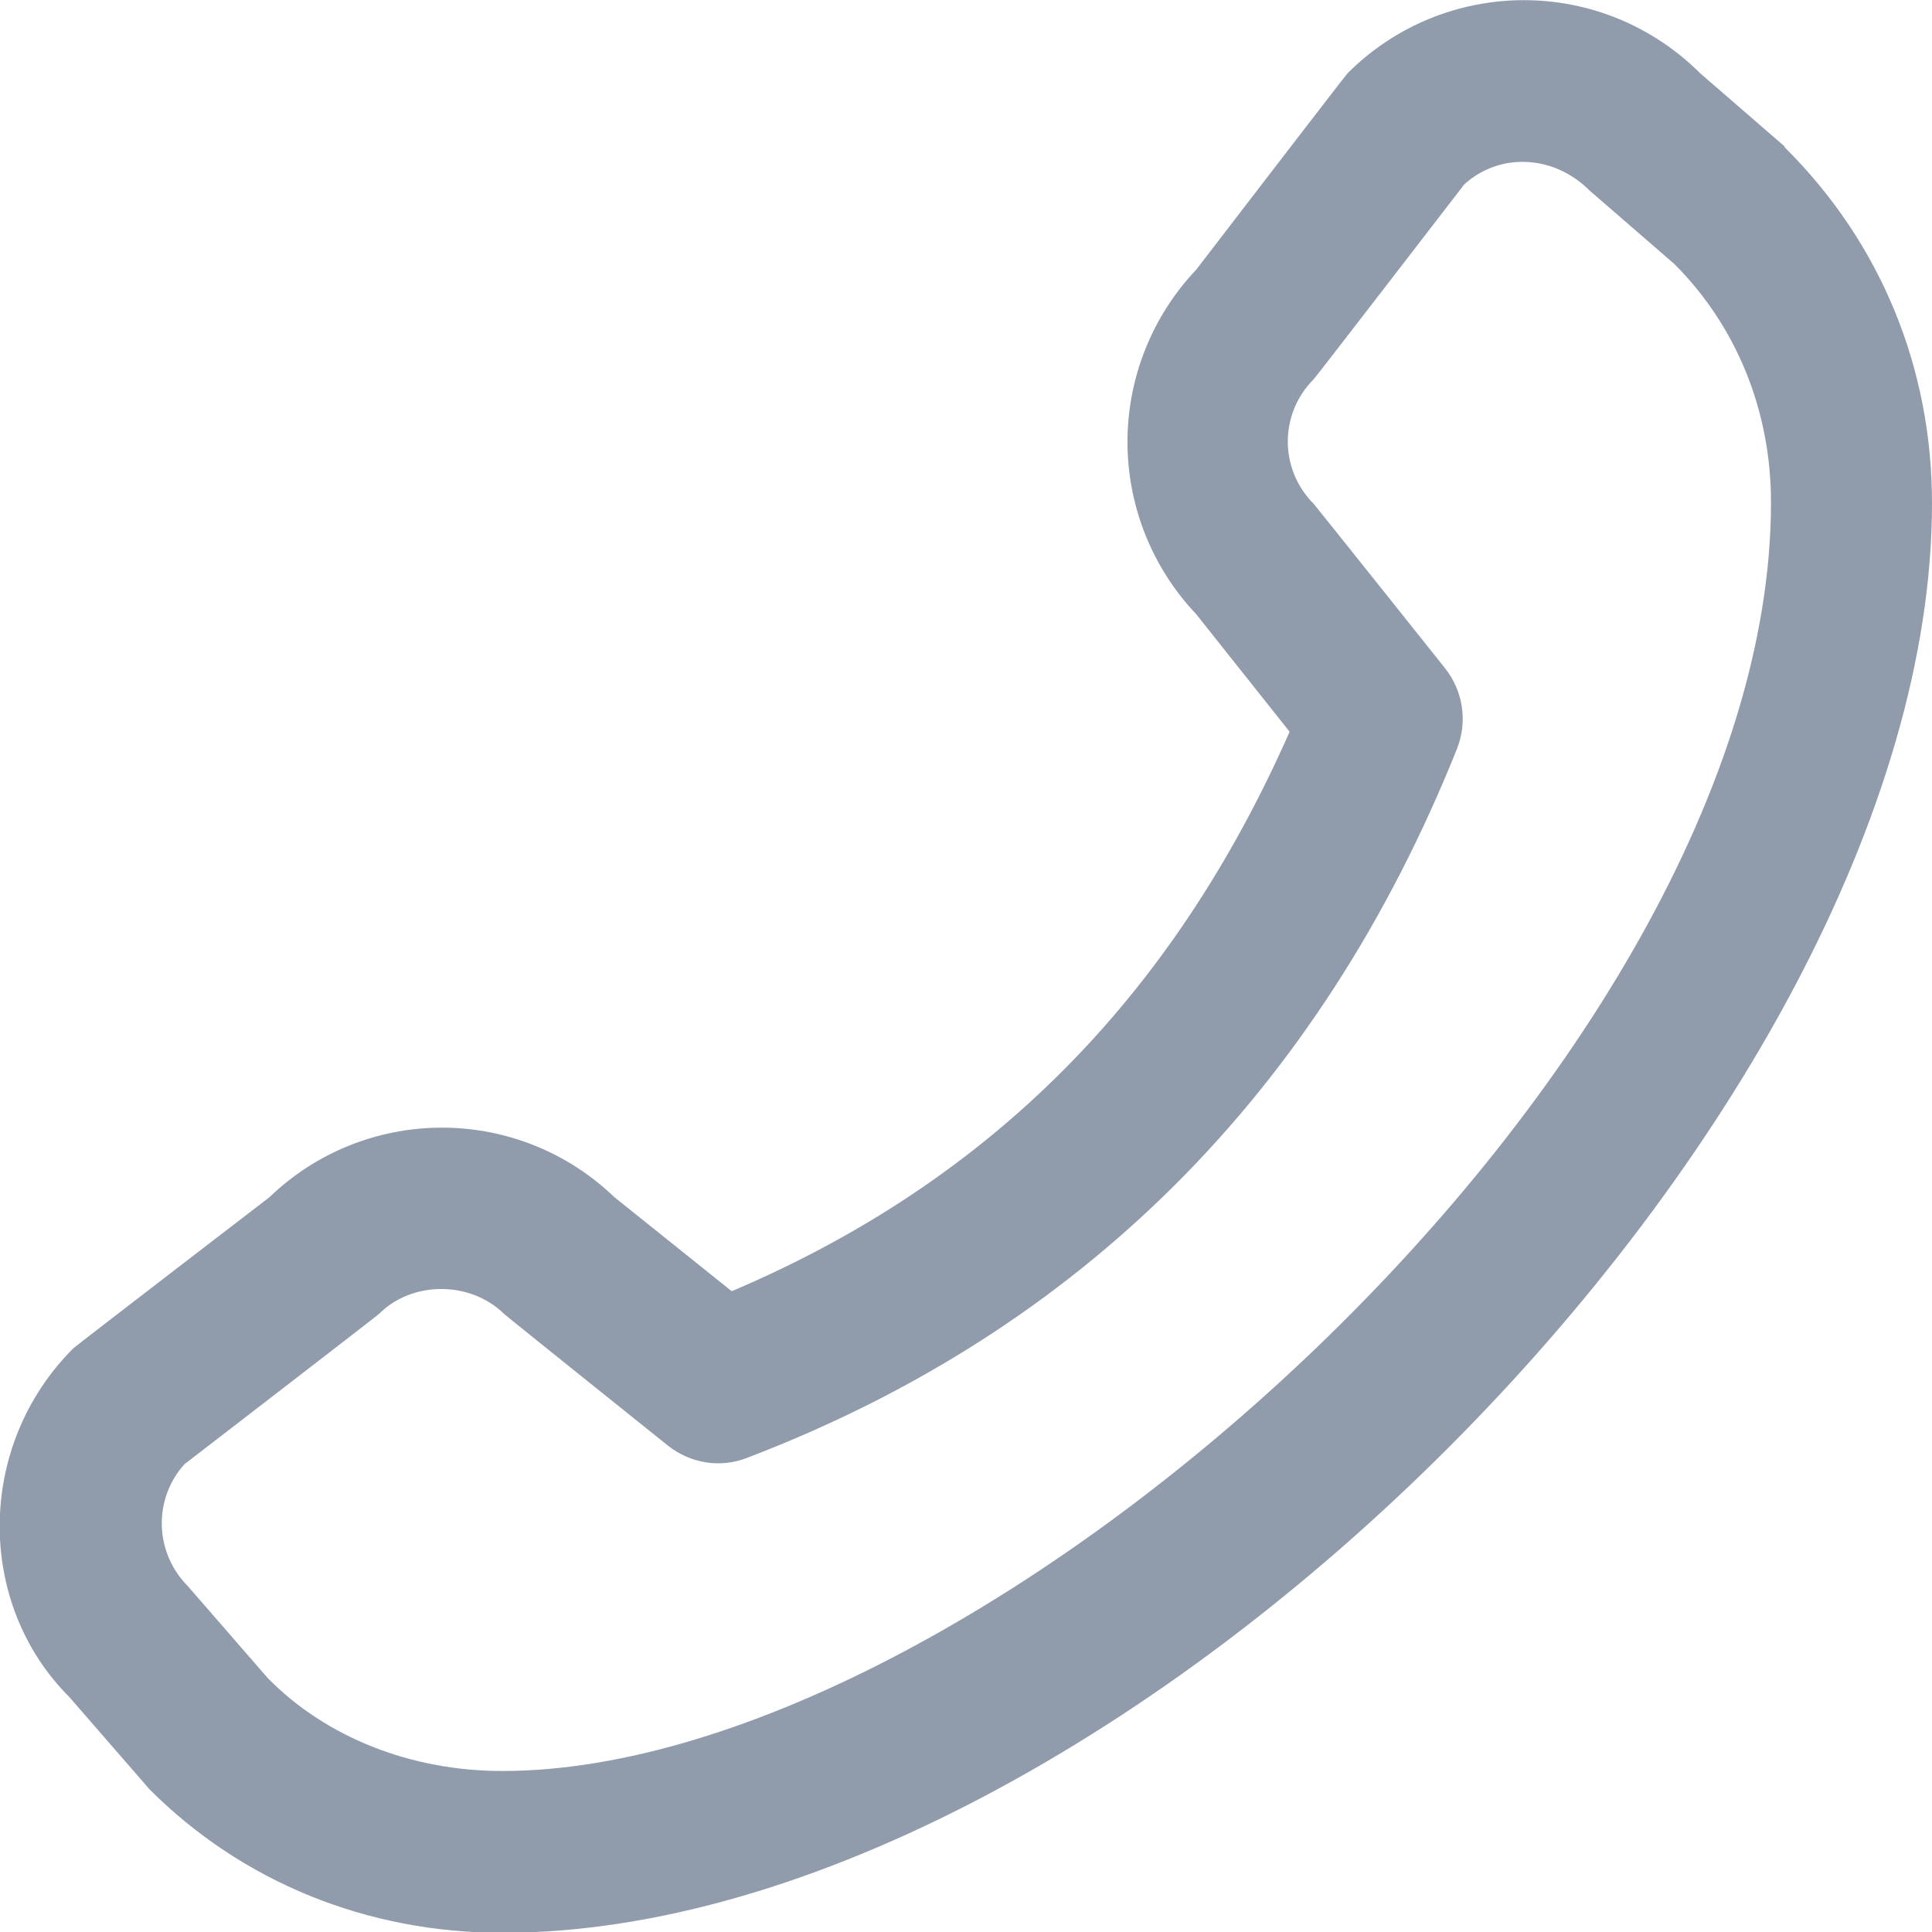 <svg width="12" height="12" viewBox="0 0 12 12" fill="none" xmlns="http://www.w3.org/2000/svg">
<g clip-path="url(#clip0_32_320)">
<path d="M11.085 0.91L10.56 0.455C10.416 0.311 10.245 0.197 10.058 0.119C9.87 0.041 9.668 0.001 9.465 0.001C9.262 0.001 9.06 0.041 8.872 0.119C8.684 0.197 8.514 0.311 8.37 0.455C8.355 0.47 7.43 1.675 7.43 1.675C7.156 1.964 7.003 2.347 7.003 2.745C7.003 3.143 7.156 3.526 7.43 3.815L8.01 4.545C7.28 6.2 6.145 7.34 4.545 8.02L3.815 7.435C3.527 7.158 3.144 7.004 2.745 7.004C2.346 7.004 1.962 7.158 1.675 7.435C1.675 7.435 0.47 8.36 0.455 8.375C-0.15 8.98 -0.15 9.96 0.43 10.54L0.93 11.115C1.505 11.69 2.28 12.005 3.12 12.005C6.94 12.005 12 6.94 12 3.125C12 2.29 11.685 1.51 11.085 0.915V0.91ZM3.12 11C2.55 11 2.025 10.79 1.665 10.425L1.165 9.85C1.066 9.75 1.009 9.617 1.005 9.476C1.001 9.336 1.051 9.2 1.145 9.095C1.145 9.095 2.34 8.175 2.355 8.16C2.56 7.955 2.92 7.955 3.13 8.16C3.145 8.175 4.15 8.98 4.15 8.98C4.29 9.09 4.475 9.12 4.64 9.055C6.71 8.265 8.195 6.785 9.05 4.65C9.115 4.485 9.09 4.295 8.975 4.15C8.975 4.15 8.17 3.14 8.16 3.13C7.945 2.915 7.945 2.57 8.16 2.355C8.175 2.34 9.095 1.145 9.095 1.145C9.31 0.95 9.645 0.955 9.875 1.185L10.4 1.64C10.785 2.025 11 2.55 11 3.12C11 6.6 6.115 11 3.12 11Z" fill="#909CAB"/>
</g>
<defs>
<clipPath id="clip0_32_320">
<rect width="12" height="12" fill="white"/>
</clipPath>
</defs>
</svg>
